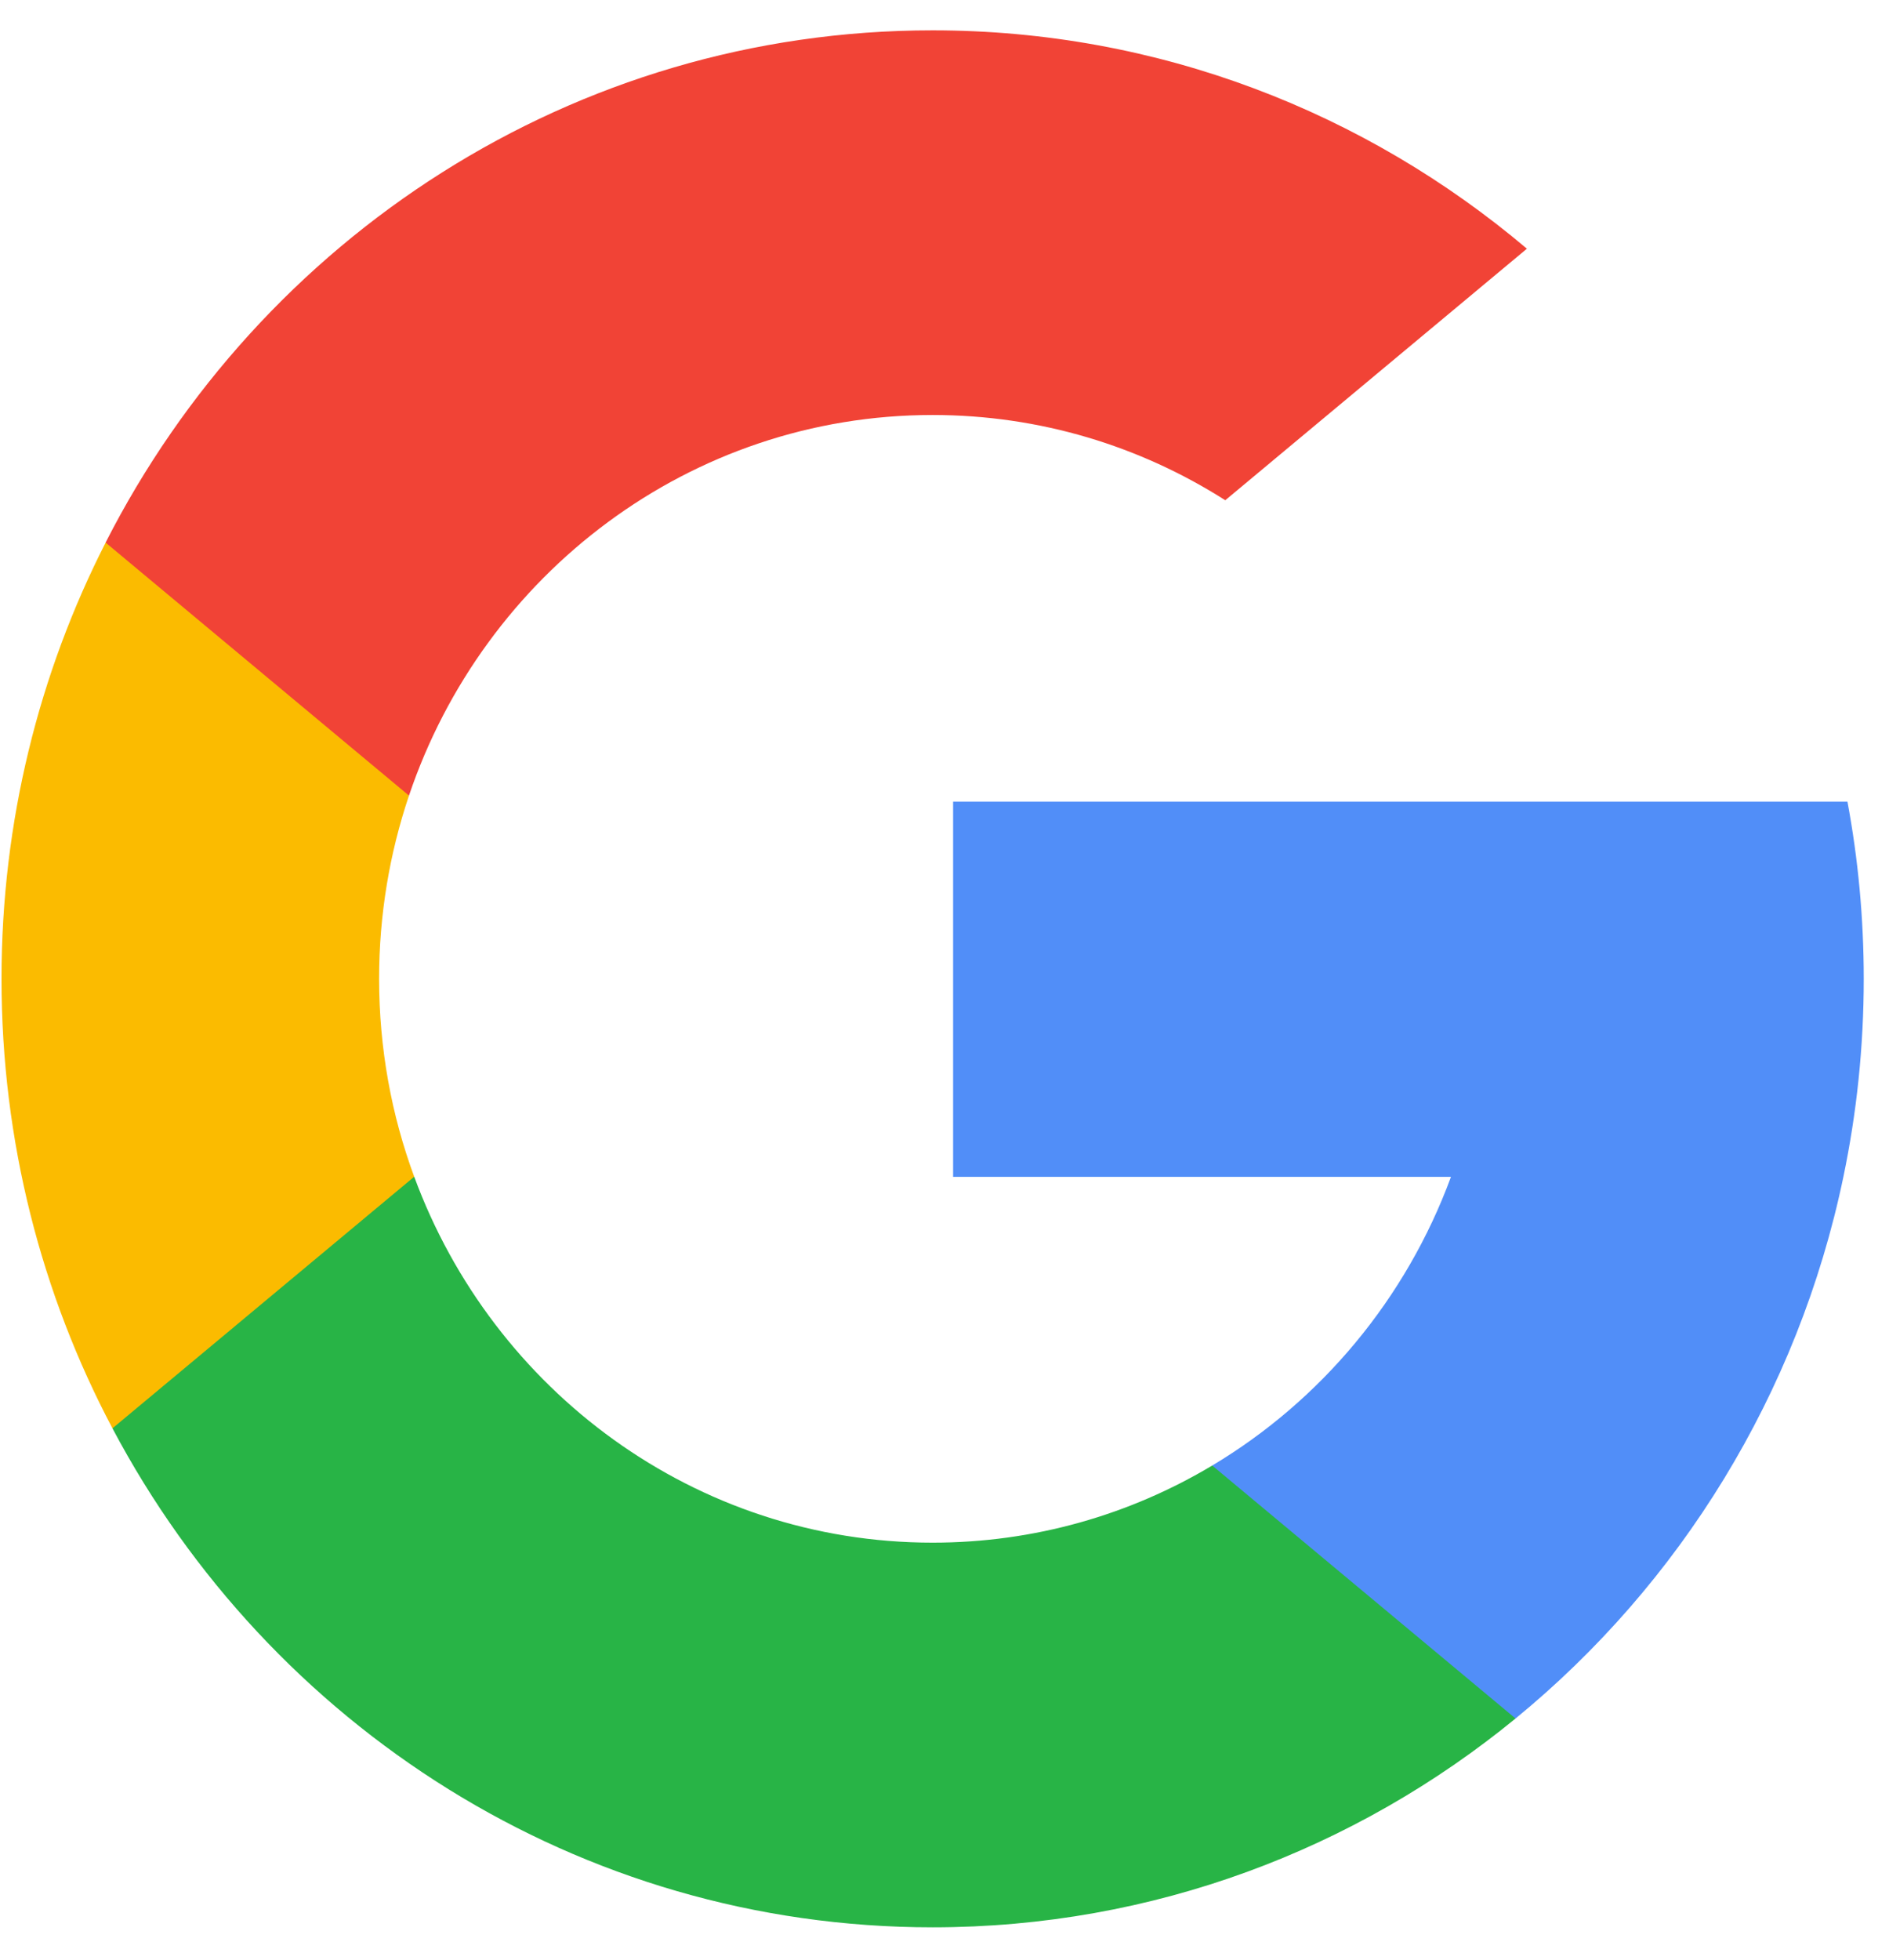 <svg width="54" height="56" viewBox="0 0 54 56" fill="none" xmlns="http://www.w3.org/2000/svg">
<path d="M11.841 33.626L9.988 40.67L3.215 40.816C1.191 36.993 0.043 32.619 0.043 27.971C0.043 23.477 1.116 19.238 3.019 15.506H3.021L9.05 16.632L11.691 22.735C11.139 24.376 10.837 26.138 10.837 27.971C10.838 29.961 11.191 31.867 11.841 33.626Z" fill="#FBBB00"/>
<path d="M52.812 22.907C53.118 24.547 53.278 26.24 53.278 27.971C53.278 29.911 53.077 31.804 52.696 33.63C51.4 39.843 48.014 45.269 43.324 49.108L43.323 49.106L35.728 48.712L34.653 41.879C37.765 40.02 40.197 37.112 41.478 33.63H27.246V22.907H41.686H52.812Z" fill="#518EF8"/>
<path d="M43.322 49.106L43.324 49.108C38.762 52.841 32.968 55.075 26.66 55.075C16.524 55.075 7.711 49.306 3.215 40.816L11.841 33.626C14.089 39.734 19.876 44.083 26.66 44.083C29.576 44.083 32.309 43.28 34.653 41.879L43.322 49.106Z" fill="#28B446"/>
<path d="M43.649 7.107L35.026 14.295C32.6 12.751 29.732 11.859 26.659 11.859C19.721 11.859 13.826 16.407 11.691 22.735L3.02 15.506H3.018C7.448 6.809 16.372 0.867 26.659 0.867C33.118 0.867 39.039 3.21 43.649 7.107Z" fill="#F14336"/>
</svg>
